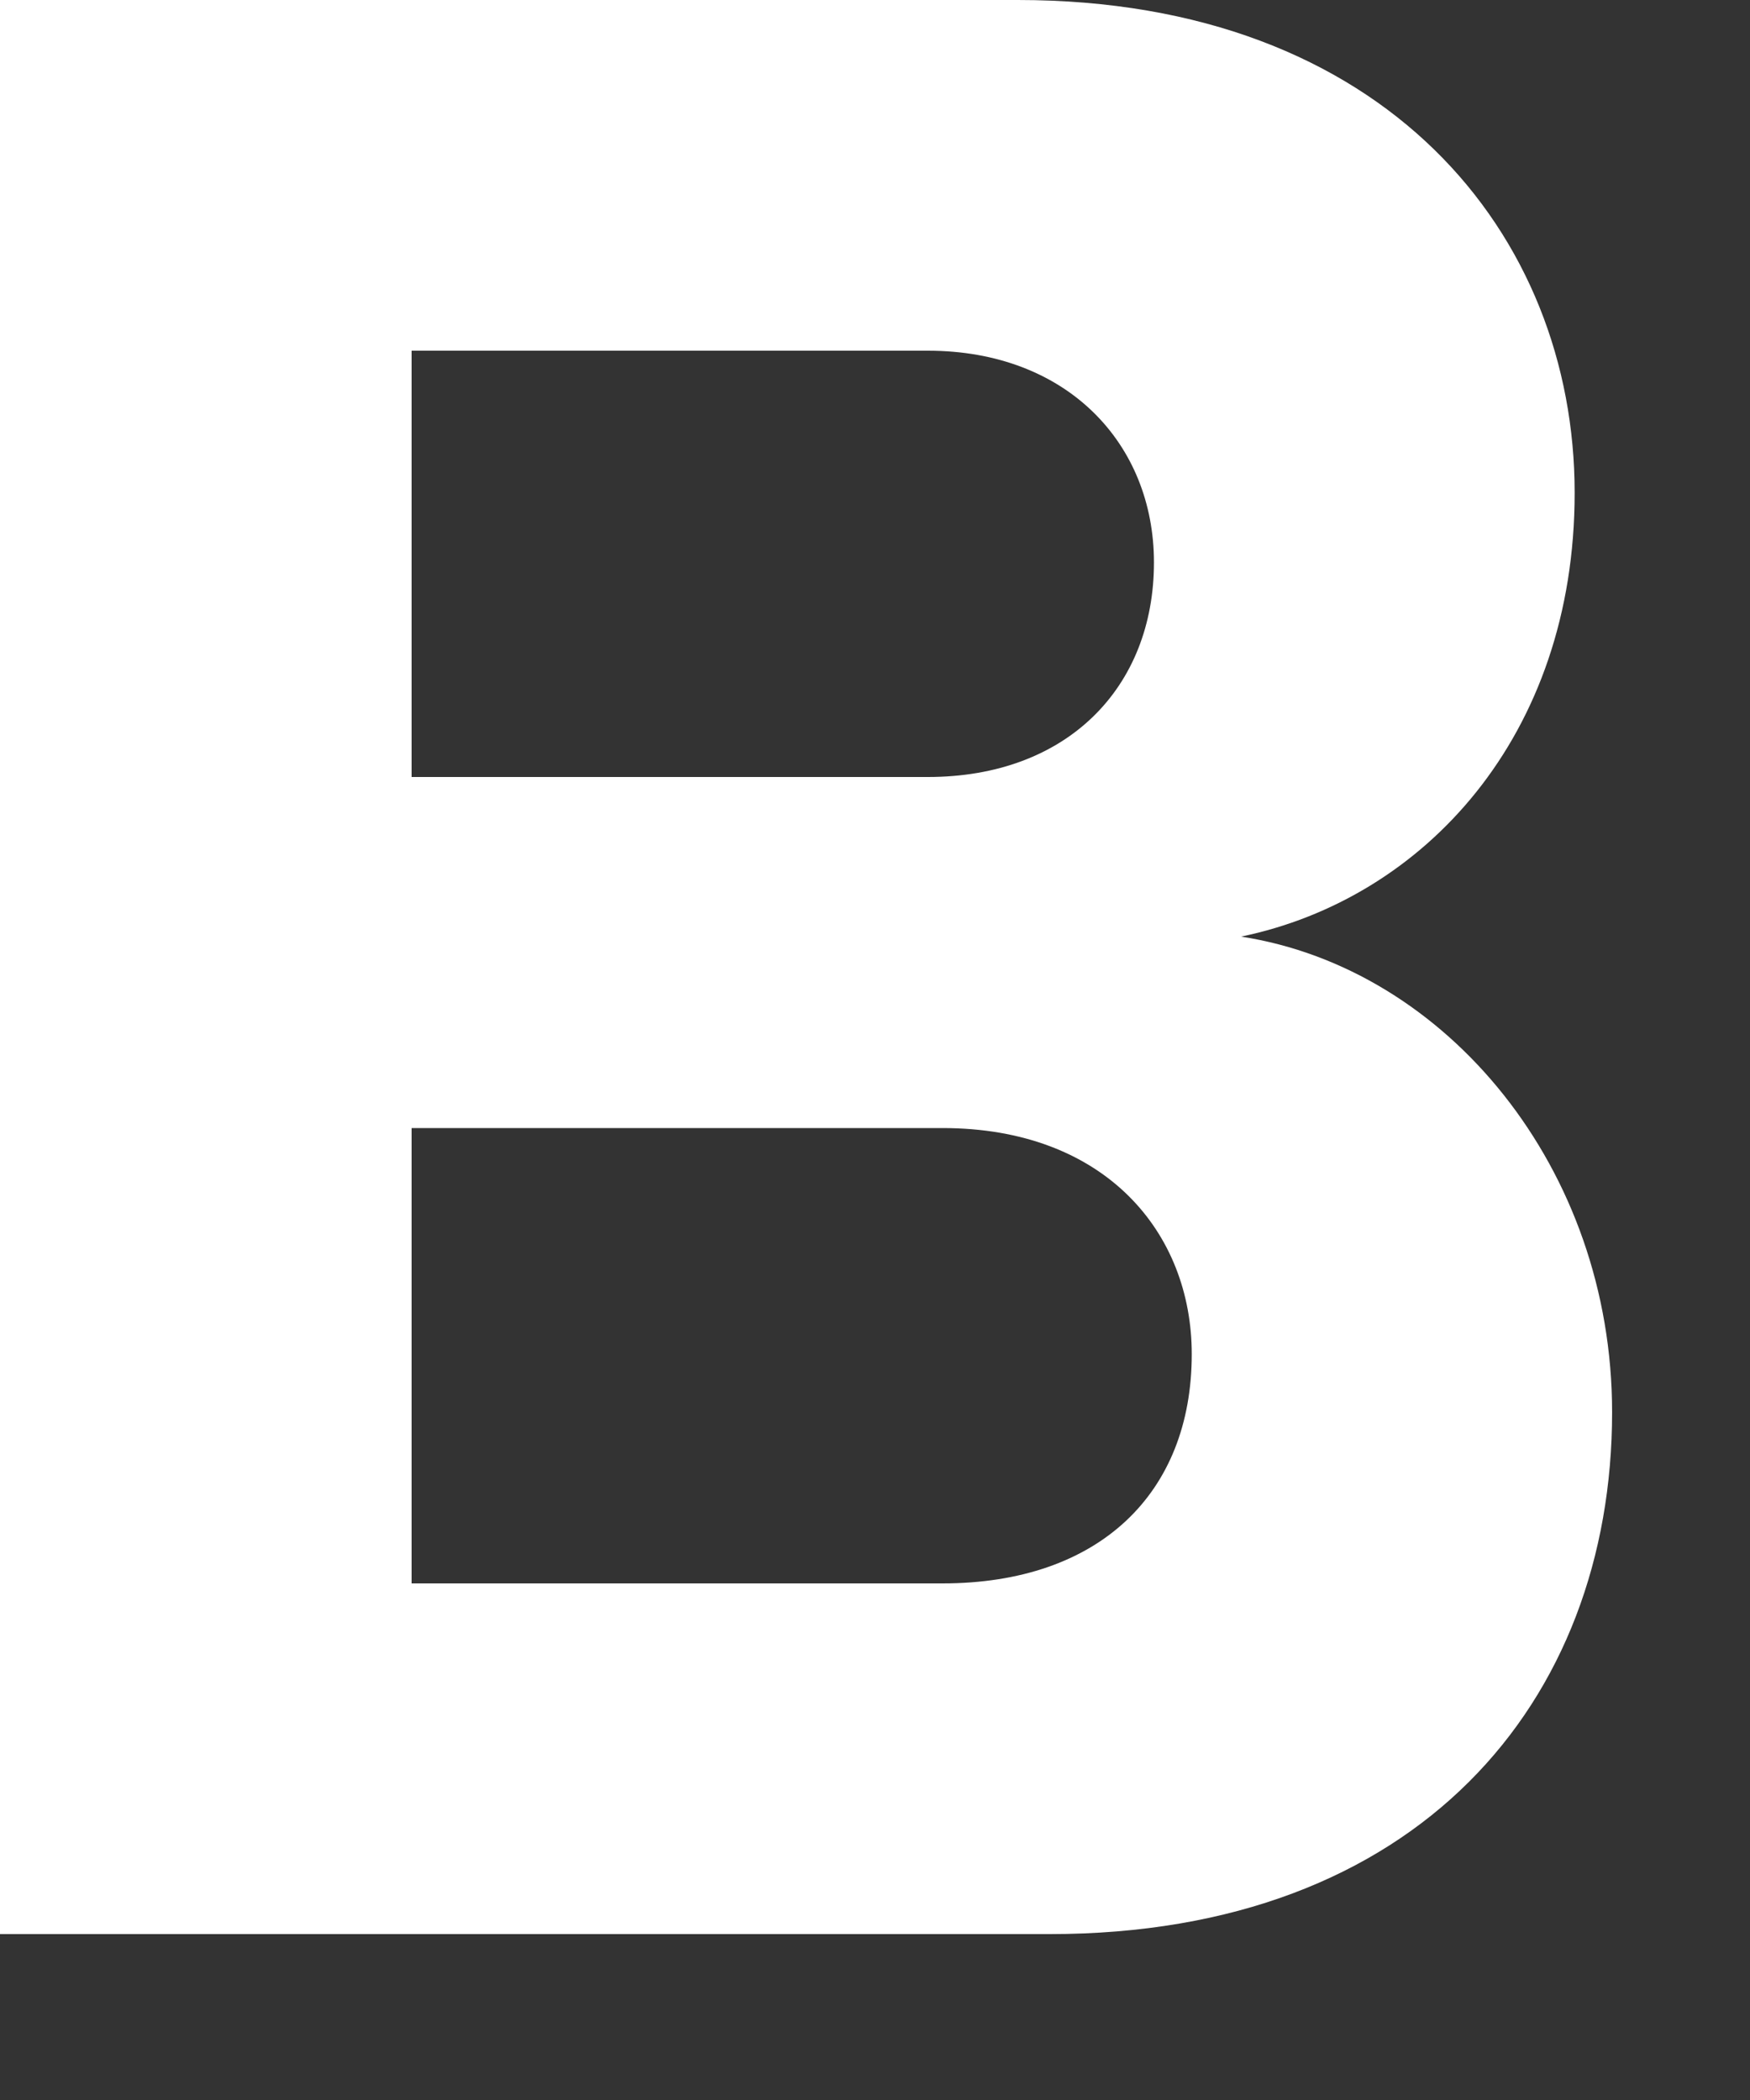 <?xml version="1.0" encoding="utf-8"?>
<svg xmlns="http://www.w3.org/2000/svg" fill="none" height="100%" overflow="visible" preserveAspectRatio="none" style="display: block;" viewBox="0 0 5 6" width="100%">
<rect x="0" y="0" width="5" height="6" fill="#333333" stroke="none"/>
<path d="M0 5.526V0H2.908C3.96 0 4.499 0.671 4.499 1.408C4.499 2.104 4.068 2.568 3.546 2.676C4.134 2.767 4.606 3.339 4.606 4.035C4.606 4.863 4.051 5.526 2.999 5.526H0ZM1.176 2.22H2.651C3.049 2.22 3.297 1.964 3.297 1.607C3.297 1.268 3.049 1.002 2.651 1.002H1.176V2.22ZM1.176 4.524H2.693C3.14 4.524 3.405 4.267 3.405 3.869C3.405 3.521 3.157 3.223 2.693 3.223H1.176V4.524Z" fill="white" id="Vector"/>
</svg>